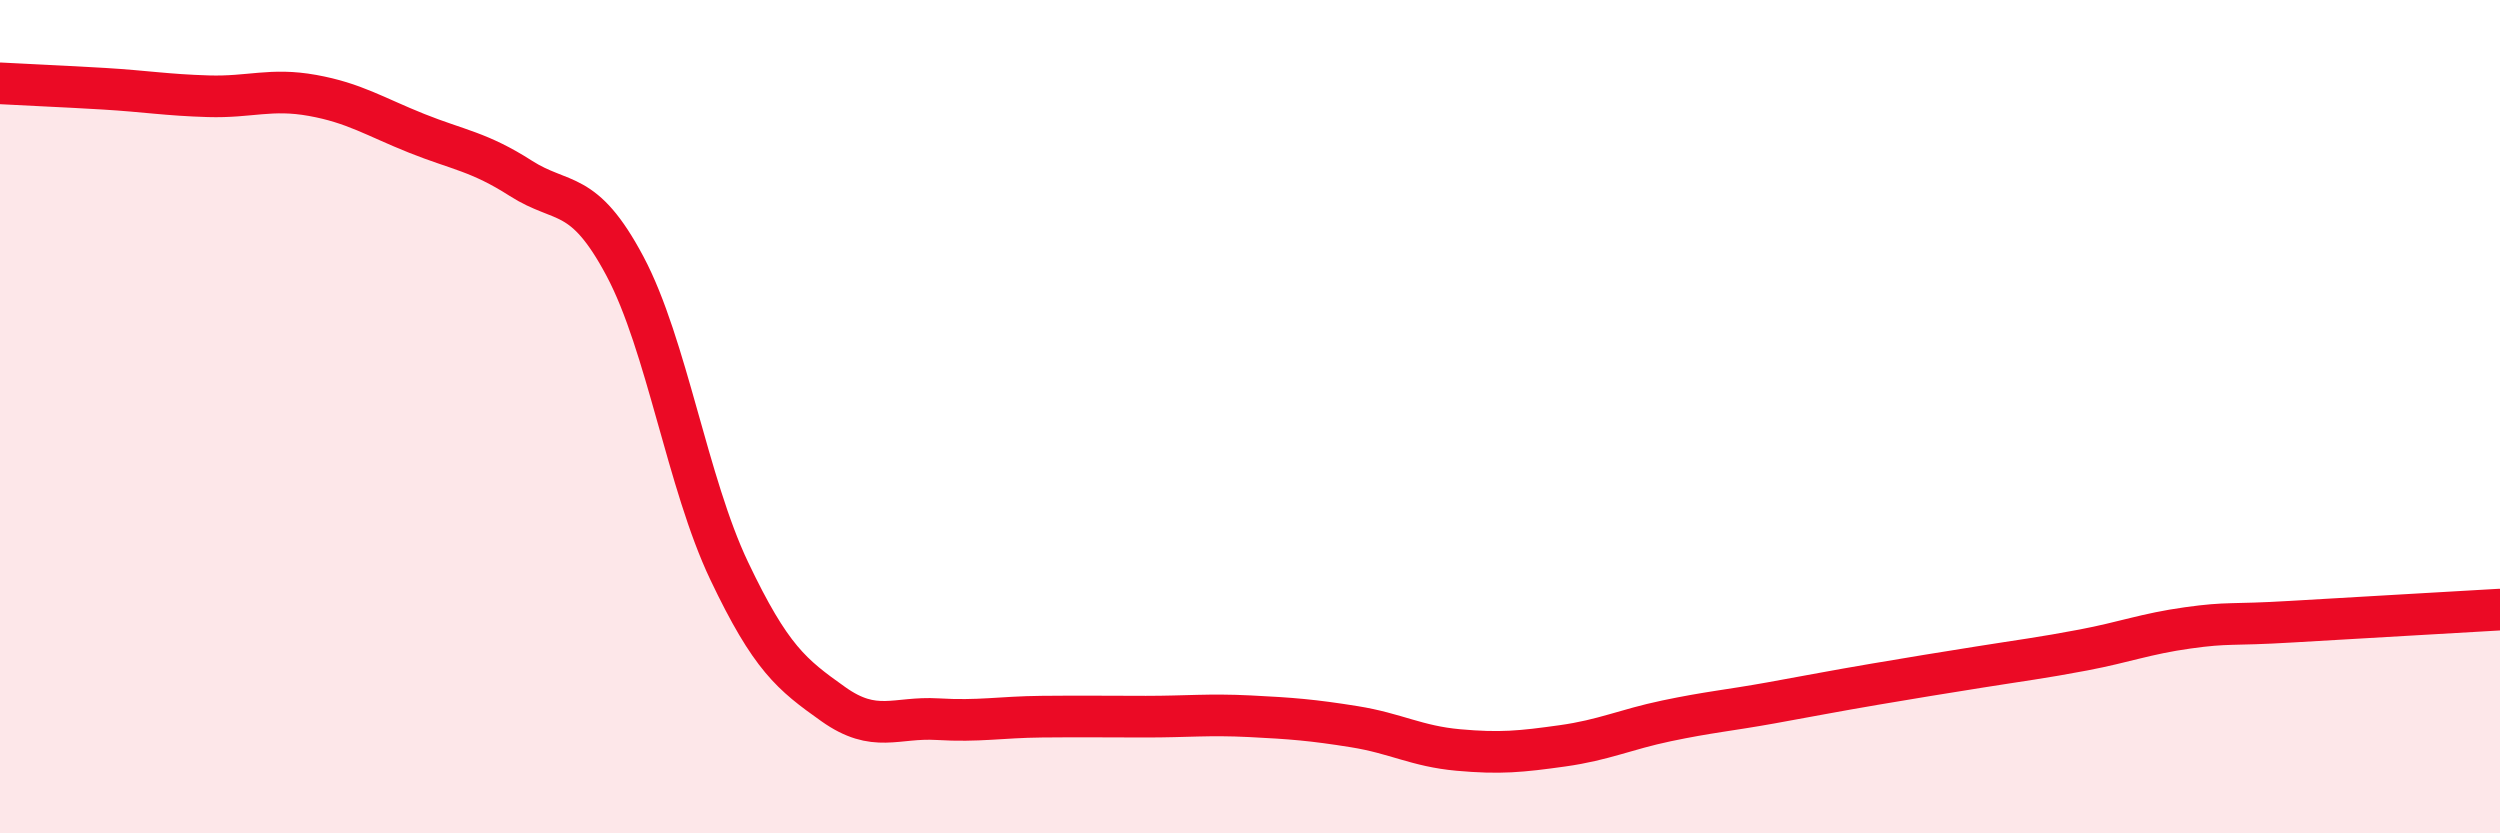 
    <svg width="60" height="20" viewBox="0 0 60 20" xmlns="http://www.w3.org/2000/svg">
      <path
        d="M 0,2 C 0.5,2.03 1.5,2.07 2.5,2.13 C 3.5,2.19 4,2.28 5,2.31 C 6,2.34 6.5,2.11 7.5,2.29 C 8.5,2.47 9,2.8 10,3.2 C 11,3.6 11.5,3.64 12.5,4.28 C 13.5,4.92 14,4.51 15,6.39 C 16,8.27 16.5,11.6 17.5,13.7 C 18.5,15.8 19,16.19 20,16.9 C 21,17.61 21.5,17.2 22.5,17.26 C 23.5,17.32 24,17.21 25,17.2 C 26,17.19 26.5,17.2 27.5,17.2 C 28.5,17.2 29,17.14 30,17.19 C 31,17.24 31.5,17.28 32.5,17.44 C 33.5,17.6 34,17.91 35,18 C 36,18.09 36.5,18.04 37.5,17.9 C 38.5,17.76 39,17.51 40,17.3 C 41,17.09 41.5,17.05 42.5,16.87 C 43.5,16.69 44,16.59 45,16.42 C 46,16.25 46.5,16.17 47.5,16.01 C 48.5,15.85 49,15.79 50,15.6 C 51,15.41 51.5,15.21 52.5,15.07 C 53.5,14.93 53.5,15.01 55,14.92 C 56.5,14.83 59,14.69 60,14.63L60 20L0 20Z"
        fill="#EB0A25"
        opacity="0.1"
        stroke-linecap="round"
        stroke-linejoin="round"
      />
      <path
        d="M 0,2 C 0.5,2.03 1.5,2.07 2.5,2.13 C 3.5,2.19 4,2.28 5,2.31 C 6,2.34 6.5,2.11 7.5,2.29 C 8.5,2.47 9,2.8 10,3.2 C 11,3.6 11.5,3.64 12.5,4.28 C 13.5,4.92 14,4.51 15,6.39 C 16,8.27 16.5,11.6 17.5,13.7 C 18.5,15.8 19,16.19 20,16.9 C 21,17.61 21.5,17.2 22.5,17.26 C 23.5,17.32 24,17.21 25,17.2 C 26,17.19 26.5,17.2 27.5,17.2 C 28.5,17.2 29,17.14 30,17.19 C 31,17.24 31.5,17.28 32.5,17.44 C 33.5,17.6 34,17.91 35,18 C 36,18.09 36.5,18.04 37.5,17.9 C 38.5,17.76 39,17.51 40,17.3 C 41,17.09 41.5,17.05 42.5,16.87 C 43.5,16.69 44,16.59 45,16.42 C 46,16.25 46.5,16.17 47.5,16.01 C 48.5,15.85 49,15.79 50,15.6 C 51,15.41 51.5,15.21 52.5,15.07 C 53.5,14.93 53.5,15.01 55,14.92 C 56.5,14.83 59,14.69 60,14.63"
        stroke="#EB0A25"
        stroke-width="1"
        fill="none"
        stroke-linecap="round"
        stroke-linejoin="round"
      />
    </svg>
  